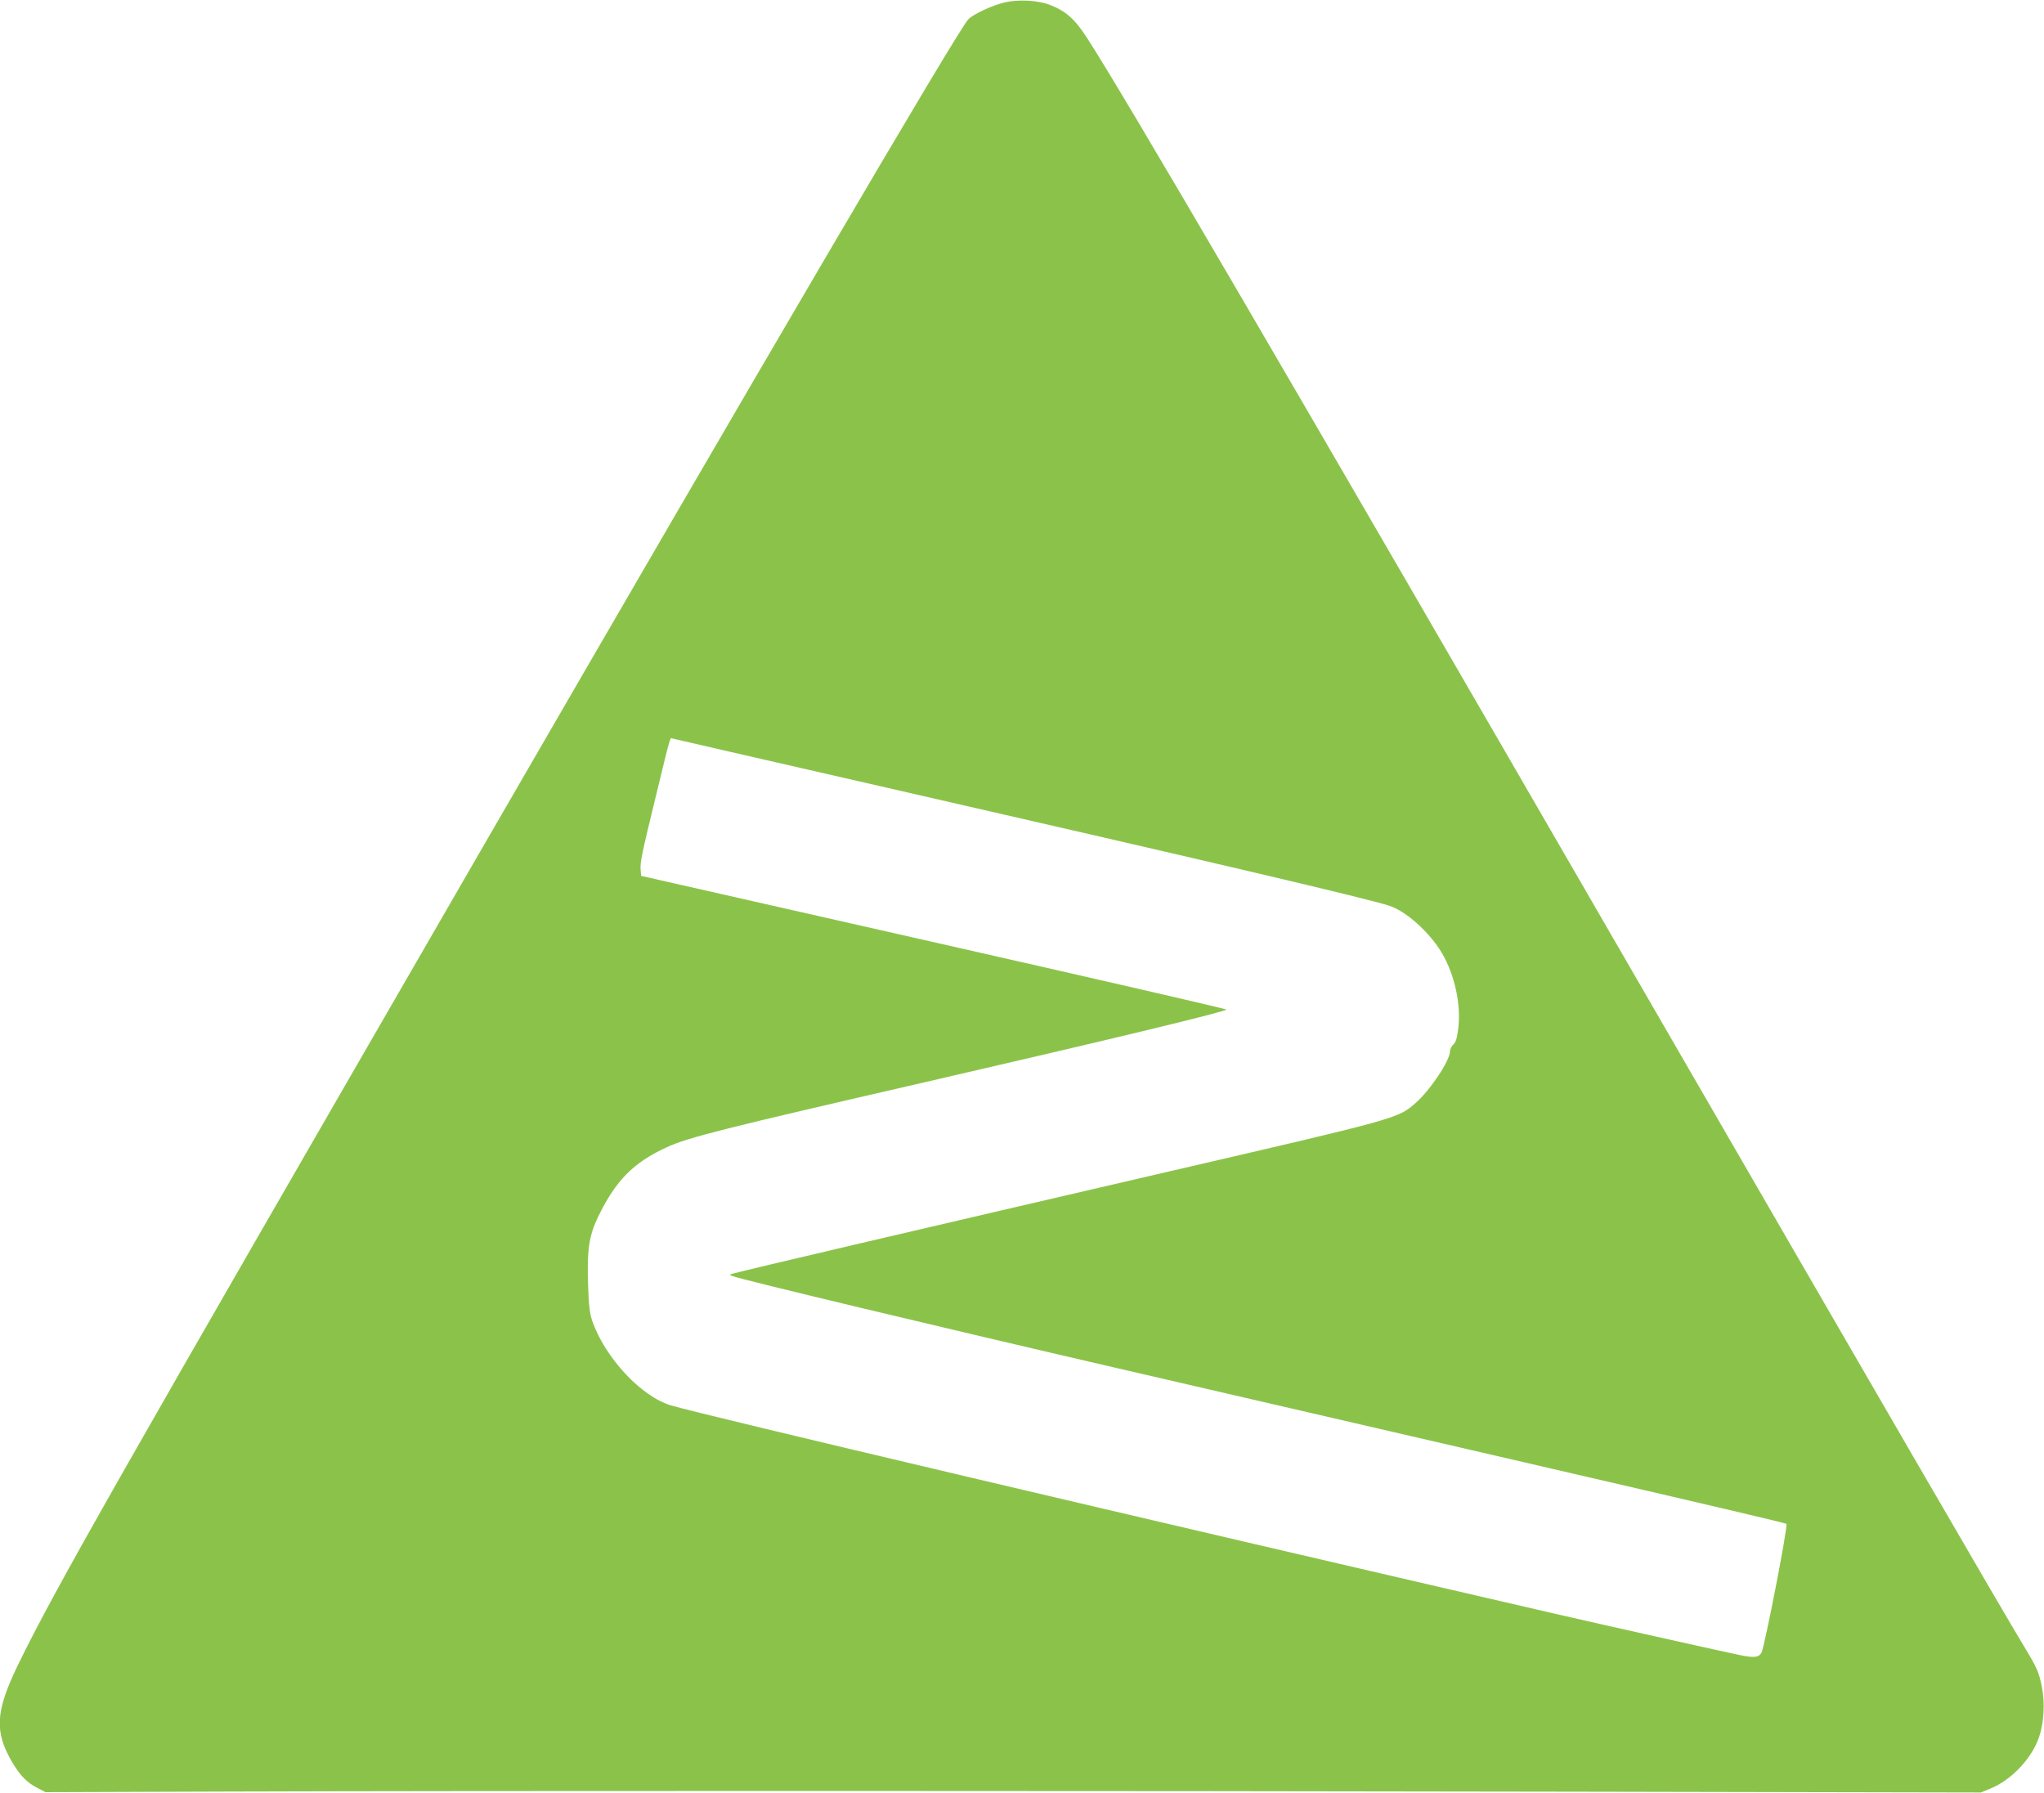 <?xml version="1.0" standalone="no"?>
<!DOCTYPE svg PUBLIC "-//W3C//DTD SVG 20010904//EN"
 "http://www.w3.org/TR/2001/REC-SVG-20010904/DTD/svg10.dtd">
<svg version="1.0" xmlns="http://www.w3.org/2000/svg"
 width="1280pt" height="1123pt" viewBox="0 0 1280 1123"
 preserveAspectRatio="xMidYMid meet">
<g transform="translate(0,1123) scale(0.1,-0.1)"
fill="#8bc34a" stroke="none">
<path d="M6292 11215 c-75 -17 -199 -74 -229 -107 -67 -71 -1337 -2238 -3028
-5162 -2344 -4057 -2689 -4664 -2920 -5137 -145 -298 -152 -423 -36 -619 49
-81 91 -124 156 -157 l50 -26 1155 4 c1565 5 5385 5 8445 -1 l2520 -5 58 24
c131 52 261 189 306 323 31 90 38 214 17 318 -19 92 -30 116 -112 252 -133
219 -799 1367 -2494 4298 -2188 3784 -3137 5408 -3373 5773 -77 119 -134 169
-236 208 -72 27 -195 34 -279 14z m-842 -4894 c2125 -486 3098 -714 3250 -763
104 -33 253 -167 329 -295 81 -138 121 -322 103 -473 -8 -62 -15 -87 -31 -101
-12 -11 -21 -30 -21 -43 0 -57 -123 -242 -214 -322 -111 -98 -103 -96 -1541
-429 -1583 -367 -2677 -623 -2740 -642 -18 -5 -18 -7 5 -15 69 -25 1267 -312
2420 -579 599 -139 1449 -335 2525 -584 1193 -276 1646 -382 1652 -388 11 -11
-136 -767 -156 -806 -17 -30 -44 -34 -133 -16 -89 18 -851 188 -1163 260
-2617 604 -5323 1242 -5533 1304 -187 56 -413 298 -494 531 -14 41 -21 94 -25
215 -8 227 5 315 62 434 110 228 222 341 429 436 134 62 348 116 1631 411
1171 270 1875 440 1875 452 0 4 -825 194 -1833 422 l-1832 415 -3 35 c-5 47 7
103 99 480 91 374 84 351 101 345 7 -2 564 -130 1238 -284z"/>
</g>
</svg>
